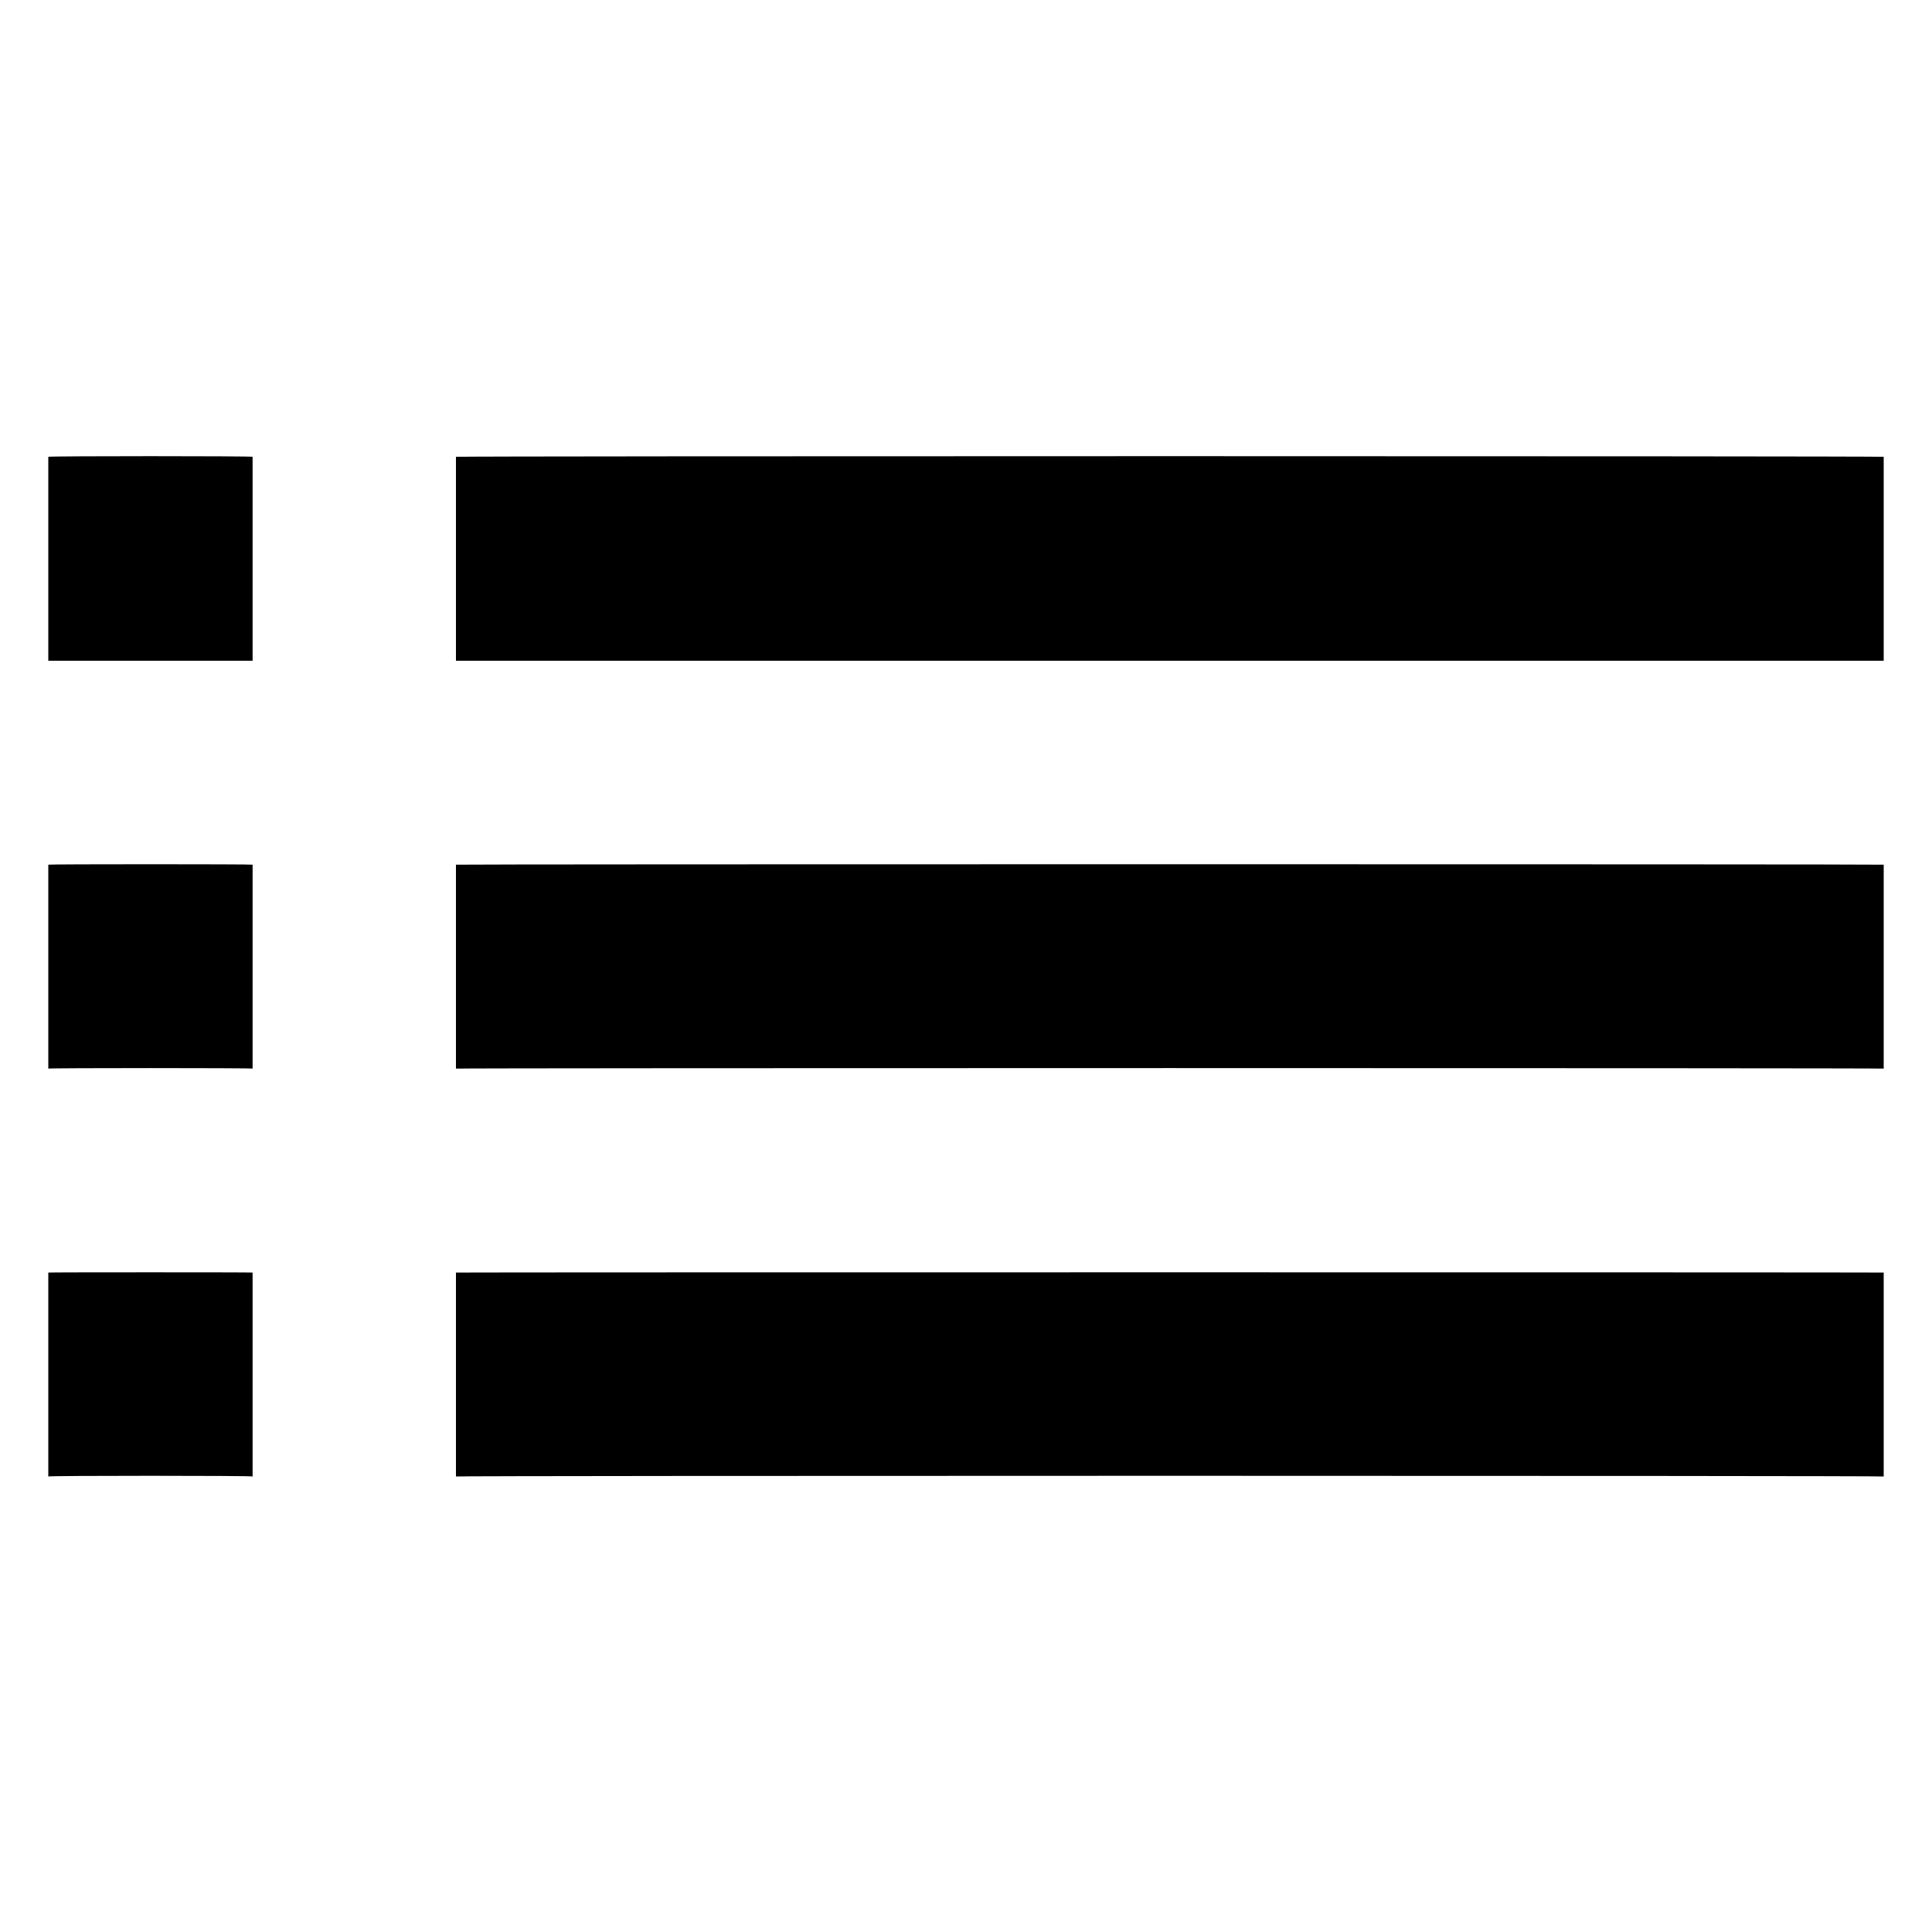<svg xmlns="http://www.w3.org/2000/svg" version="1.1" xmlns:xlink="http://www.w3.org/1999/xlink" width="100%" height="100%" id="svgWorkerArea" viewBox="0 0 400 400" xmlns:artdraw="https://artdraw.muisca.co" style="background: white;"><defs id="defsdoc"><pattern id="patternBool" x="0" y="0" width="10" height="10" patternUnits="userSpaceOnUse" patternTransform="rotate(35)"><circle cx="5" cy="5" r="4" style="stroke: none;fill: #ff000070;"></circle></pattern></defs><g id="fileImp-678533335" class="cosito"><path id="pathImp-989359367" fill="#000000" class="grouped" d="M10 221.244C10 221.1 52.3 221.1 52.3 221.244 52.3 221.1 52.3 178.9 52.3 179.022 52.3 178.9 10 178.9 10 179.022 10 178.9 10 221.1 10 221.244 10 221.1 10 221.1 10 221.244M10 305.689C10 305.5 52.3 305.5 52.3 305.689 52.3 305.5 52.3 263.4 52.3 263.467 52.3 263.4 10 263.4 10 263.467 10 263.4 10 305.5 10 305.689 10 305.5 10 305.5 10 305.689M10 136.8C10 136.8 52.3 136.8 52.3 136.8 52.3 136.8 52.3 94.4 52.3 94.578 52.3 94.4 10 94.4 10 94.578 10 94.4 10 136.8 10 136.8 10 136.8 10 136.8 10 136.8M94.4 221.244C94.4 221.1 390 221.1 390 221.244 390 221.1 390 178.9 390 179.022 390 178.9 94.4 178.9 94.4 179.022 94.4 178.9 94.4 221.1 94.4 221.244 94.4 221.1 94.4 221.1 94.4 221.244M94.4 305.689C94.4 305.5 390 305.5 390 305.689 390 305.5 390 263.4 390 263.467 390 263.4 94.4 263.4 94.4 263.467 94.4 263.4 94.4 305.5 94.4 305.689 94.4 305.5 94.4 305.5 94.4 305.689M94.4 94.578C94.4 94.4 94.4 136.8 94.4 136.8 94.4 136.8 390 136.8 390 136.8 390 136.8 390 94.4 390 94.578 390 94.4 94.4 94.4 94.4 94.578 94.4 94.4 94.4 94.4 94.4 94.578"></path></g></svg>